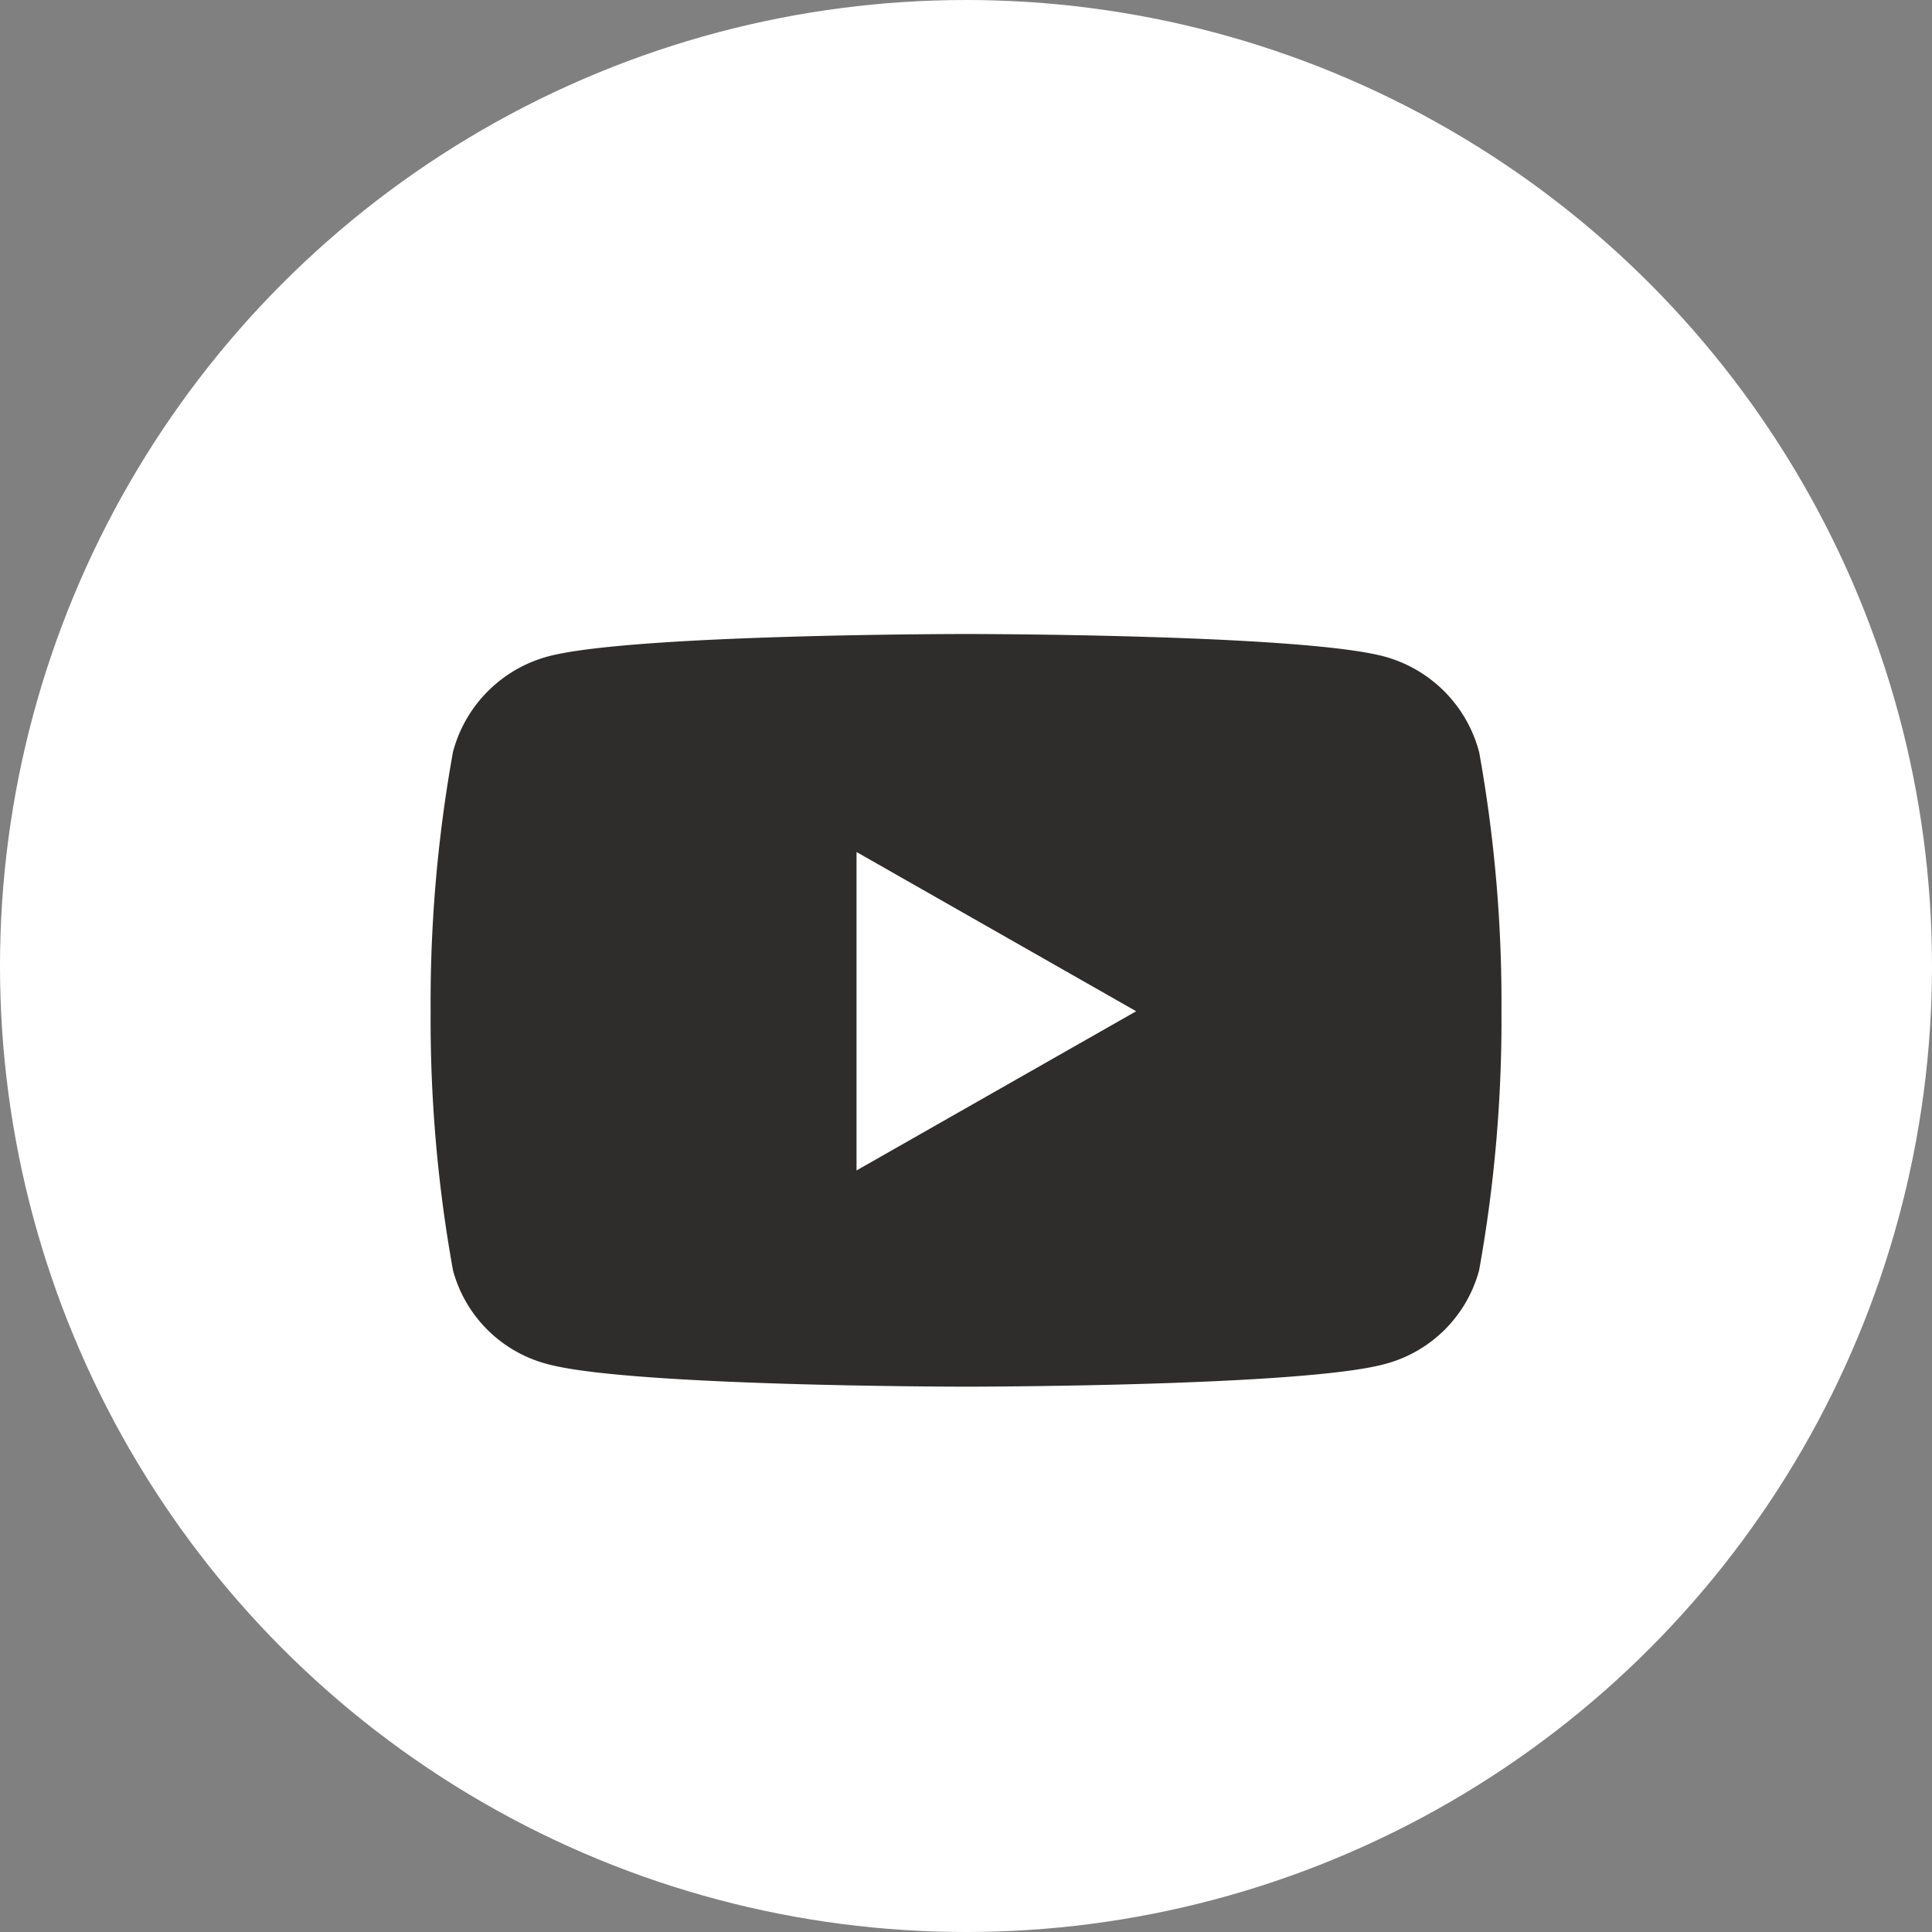 <svg xmlns="http://www.w3.org/2000/svg" width="38" height="38" viewBox="0 0 38 38">
  <rect x="0" y="0" width="38" height="38" fill="#808080" stroke="none"/>
  <g id="Group_40428" data-name="Group 40428" transform="translate(-1367 -155)">
    <circle id="Ellipse_122" data-name="Ellipse 122" cx="19" cy="19" r="19" transform="translate(1367 155)" fill="#fff"/>
    <path id="Icon_awesome-youtube" data-name="Icon awesome-youtube" d="M21.671,6.817a2.646,2.646,0,0,0-1.862-1.874C18.167,4.5,11.581,4.5,11.581,4.5s-6.586,0-8.229.443A2.646,2.646,0,0,0,1.49,6.817a27.762,27.762,0,0,0-.44,5.1,27.762,27.762,0,0,0,.44,5.1,2.607,2.607,0,0,0,1.862,1.844c1.643.443,8.229.443,8.229.443s6.586,0,8.229-.443a2.607,2.607,0,0,0,1.862-1.844,27.762,27.762,0,0,0,.44-5.1,27.762,27.762,0,0,0-.44-5.1ZM9.427,15.051V8.788l5.5,3.132-5.5,3.131Z" transform="translate(1374.42 162.97)" fill="#2e2d2c"/>
  </g>
</svg>
